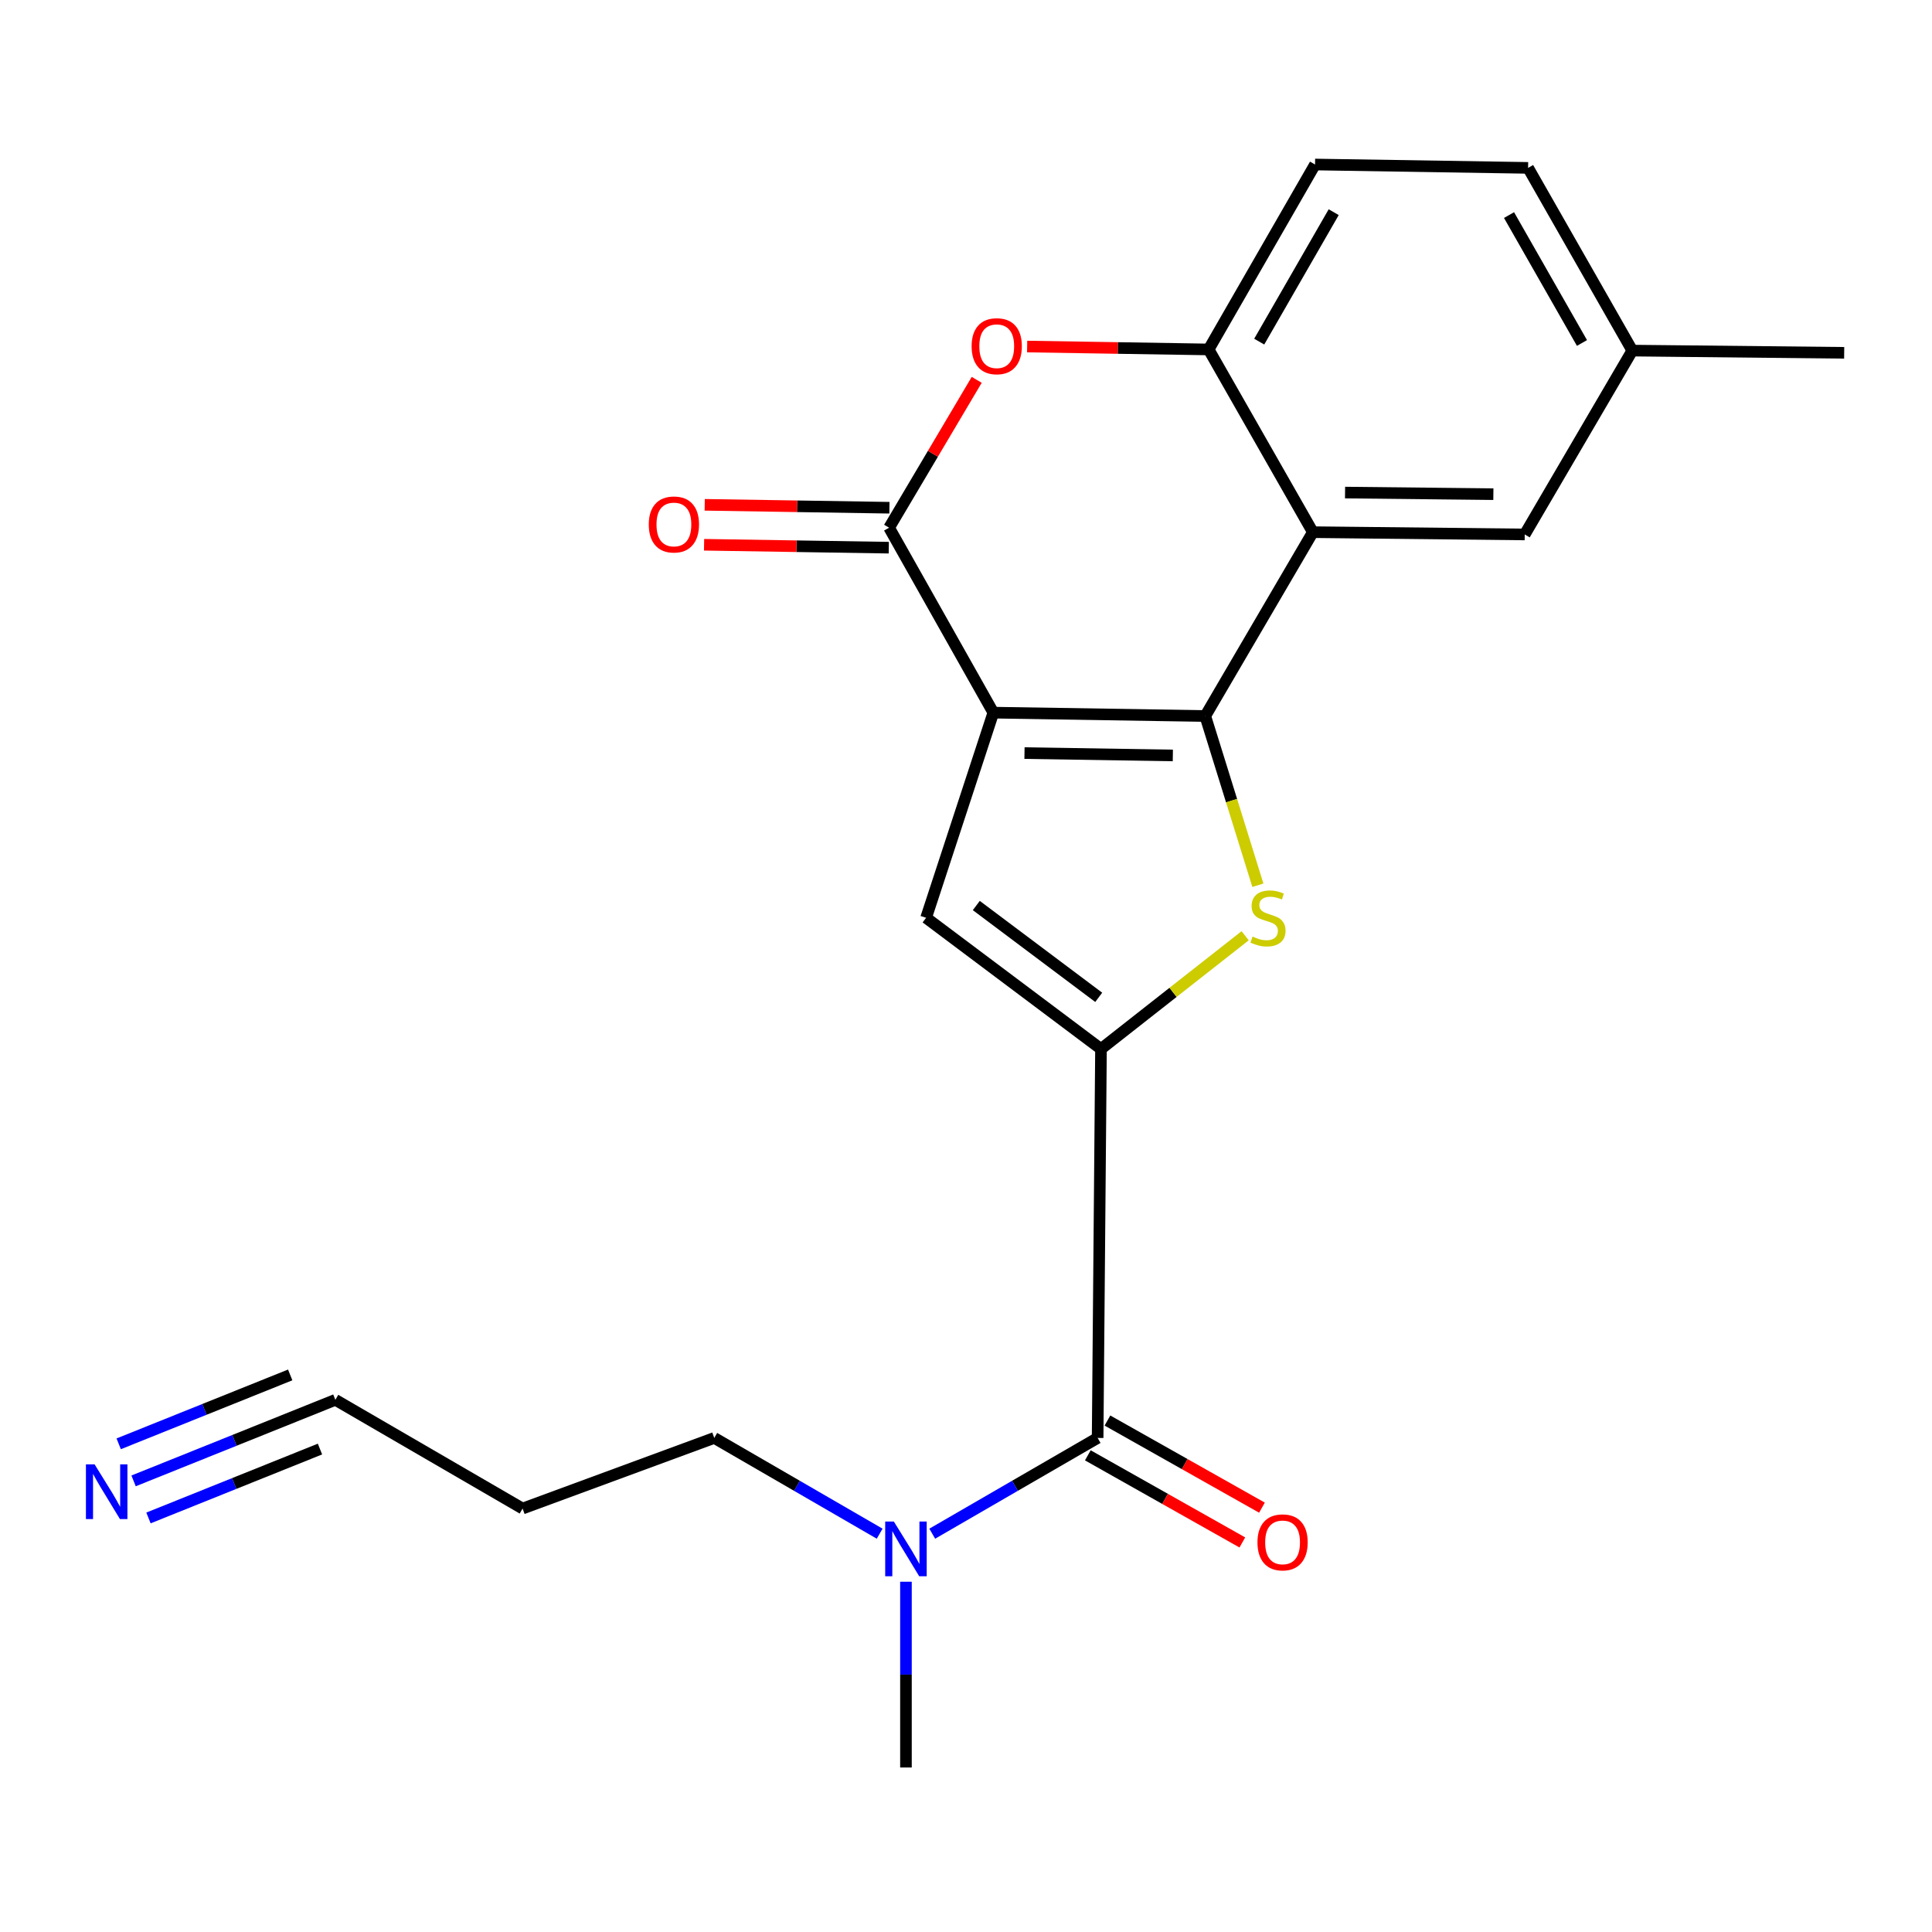 <?xml version='1.0' encoding='iso-8859-1'?>
<svg version='1.1' baseProfile='full'
              xmlns='http://www.w3.org/2000/svg'
                      xmlns:rdkit='http://www.rdkit.org/xml'
                      xmlns:xlink='http://www.w3.org/1999/xlink'
                  xml:space='preserve'
width='1000px' height='1000px' viewBox='0 0 1000 1000'>
<!-- END OF HEADER -->
<rect style='opacity:1.0;fill:#FFFFFF;stroke:none' width='1000' height='1000' x='0' y='0'> </rect>
<path class='bond-0' d='M 514.15,368.865 L 623.841,370.611' style='fill:none;fill-rule:evenodd;stroke:#000000;stroke-width:6px;stroke-linecap:butt;stroke-linejoin:miter;stroke-opacity:1' />
<path class='bond-0' d='M 530.275,389.799 L 607.059,391.021' style='fill:none;fill-rule:evenodd;stroke:#000000;stroke-width:6px;stroke-linecap:butt;stroke-linejoin:miter;stroke-opacity:1' />
<path class='bond-3' d='M 514.15,368.865 L 460.201,273.141' style='fill:none;fill-rule:evenodd;stroke:#000000;stroke-width:6px;stroke-linecap:butt;stroke-linejoin:miter;stroke-opacity:1' />
<path class='bond-4' d='M 514.15,368.865 L 479.348,475.052' style='fill:none;fill-rule:evenodd;stroke:#000000;stroke-width:6px;stroke-linecap:butt;stroke-linejoin:miter;stroke-opacity:1' />
<path class='bond-2' d='M 623.841,370.611 L 637.457,414.404' style='fill:none;fill-rule:evenodd;stroke:#000000;stroke-width:6px;stroke-linecap:butt;stroke-linejoin:miter;stroke-opacity:1' />
<path class='bond-2' d='M 637.457,414.404 L 651.072,458.198' style='fill:none;fill-rule:evenodd;stroke:#CCCC00;stroke-width:6px;stroke-linecap:butt;stroke-linejoin:miter;stroke-opacity:1' />
<path class='bond-5' d='M 623.841,370.611 L 679.525,275.449' style='fill:none;fill-rule:evenodd;stroke:#000000;stroke-width:6px;stroke-linecap:butt;stroke-linejoin:miter;stroke-opacity:1' />
<path class='bond-1' d='M 569.869,542.946 L 479.348,475.052' style='fill:none;fill-rule:evenodd;stroke:#000000;stroke-width:6px;stroke-linecap:butt;stroke-linejoin:miter;stroke-opacity:1' />
<path class='bond-1' d='M 568.696,516.222 L 505.331,468.697' style='fill:none;fill-rule:evenodd;stroke:#000000;stroke-width:6px;stroke-linecap:butt;stroke-linejoin:miter;stroke-opacity:1' />
<path class='bond-7' d='M 569.869,542.946 L 568.134,744.272' style='fill:none;fill-rule:evenodd;stroke:#000000;stroke-width:6px;stroke-linecap:butt;stroke-linejoin:miter;stroke-opacity:1' />
<path class='bond-22' d='M 569.869,542.946 L 607.177,513.644' style='fill:none;fill-rule:evenodd;stroke:#000000;stroke-width:6px;stroke-linecap:butt;stroke-linejoin:miter;stroke-opacity:1' />
<path class='bond-22' d='M 607.177,513.644 L 644.484,484.342' style='fill:none;fill-rule:evenodd;stroke:#CCCC00;stroke-width:6px;stroke-linecap:butt;stroke-linejoin:miter;stroke-opacity:1' />
<path class='bond-6' d='M 460.201,273.141 L 482.872,234.875' style='fill:none;fill-rule:evenodd;stroke:#000000;stroke-width:6px;stroke-linecap:butt;stroke-linejoin:miter;stroke-opacity:1' />
<path class='bond-6' d='M 482.872,234.875 L 505.544,196.609' style='fill:none;fill-rule:evenodd;stroke:#FF0000;stroke-width:6px;stroke-linecap:butt;stroke-linejoin:miter;stroke-opacity:1' />
<path class='bond-13' d='M 460.364,262.805 L 412.561,262.05' style='fill:none;fill-rule:evenodd;stroke:#000000;stroke-width:6px;stroke-linecap:butt;stroke-linejoin:miter;stroke-opacity:1' />
<path class='bond-13' d='M 412.561,262.05 L 364.758,261.296' style='fill:none;fill-rule:evenodd;stroke:#FF0000;stroke-width:6px;stroke-linecap:butt;stroke-linejoin:miter;stroke-opacity:1' />
<path class='bond-13' d='M 460.038,283.477 L 412.235,282.723' style='fill:none;fill-rule:evenodd;stroke:#000000;stroke-width:6px;stroke-linecap:butt;stroke-linejoin:miter;stroke-opacity:1' />
<path class='bond-13' d='M 412.235,282.723 L 364.432,281.968' style='fill:none;fill-rule:evenodd;stroke:#FF0000;stroke-width:6px;stroke-linecap:butt;stroke-linejoin:miter;stroke-opacity:1' />
<path class='bond-12' d='M 679.525,275.449 L 789.193,276.632' style='fill:none;fill-rule:evenodd;stroke:#000000;stroke-width:6px;stroke-linecap:butt;stroke-linejoin:miter;stroke-opacity:1' />
<path class='bond-12' d='M 696.199,254.953 L 772.966,255.781' style='fill:none;fill-rule:evenodd;stroke:#000000;stroke-width:6px;stroke-linecap:butt;stroke-linejoin:miter;stroke-opacity:1' />
<path class='bond-23' d='M 679.525,275.449 L 625.587,180.874' style='fill:none;fill-rule:evenodd;stroke:#000000;stroke-width:6px;stroke-linecap:butt;stroke-linejoin:miter;stroke-opacity:1' />
<path class='bond-8' d='M 531.65,179.369 L 578.619,180.121' style='fill:none;fill-rule:evenodd;stroke:#FF0000;stroke-width:6px;stroke-linecap:butt;stroke-linejoin:miter;stroke-opacity:1' />
<path class='bond-8' d='M 578.619,180.121 L 625.587,180.874' style='fill:none;fill-rule:evenodd;stroke:#000000;stroke-width:6px;stroke-linecap:butt;stroke-linejoin:miter;stroke-opacity:1' />
<path class='bond-11' d='M 568.134,744.272 L 525.33,769.054' style='fill:none;fill-rule:evenodd;stroke:#000000;stroke-width:6px;stroke-linecap:butt;stroke-linejoin:miter;stroke-opacity:1' />
<path class='bond-11' d='M 525.33,769.054 L 482.525,793.836' style='fill:none;fill-rule:evenodd;stroke:#0000FF;stroke-width:6px;stroke-linecap:butt;stroke-linejoin:miter;stroke-opacity:1' />
<path class='bond-14' d='M 563.057,753.277 L 603.046,775.824' style='fill:none;fill-rule:evenodd;stroke:#000000;stroke-width:6px;stroke-linecap:butt;stroke-linejoin:miter;stroke-opacity:1' />
<path class='bond-14' d='M 603.046,775.824 L 643.034,798.37' style='fill:none;fill-rule:evenodd;stroke:#FF0000;stroke-width:6px;stroke-linecap:butt;stroke-linejoin:miter;stroke-opacity:1' />
<path class='bond-14' d='M 573.212,735.267 L 613.2,757.814' style='fill:none;fill-rule:evenodd;stroke:#000000;stroke-width:6px;stroke-linecap:butt;stroke-linejoin:miter;stroke-opacity:1' />
<path class='bond-14' d='M 613.2,757.814 L 653.188,780.361' style='fill:none;fill-rule:evenodd;stroke:#FF0000;stroke-width:6px;stroke-linecap:butt;stroke-linejoin:miter;stroke-opacity:1' />
<path class='bond-15' d='M 625.587,180.874 L 680.663,85.15' style='fill:none;fill-rule:evenodd;stroke:#000000;stroke-width:6px;stroke-linecap:butt;stroke-linejoin:miter;stroke-opacity:1' />
<path class='bond-15' d='M 651.769,176.826 L 690.322,109.819' style='fill:none;fill-rule:evenodd;stroke:#000000;stroke-width:6px;stroke-linecap:butt;stroke-linejoin:miter;stroke-opacity:1' />
<path class='bond-9' d='M 69.146,766.507 L 121.363,745.529' style='fill:none;fill-rule:evenodd;stroke:#0000FF;stroke-width:6px;stroke-linecap:butt;stroke-linejoin:miter;stroke-opacity:1' />
<path class='bond-9' d='M 121.363,745.529 L 173.58,724.551' style='fill:none;fill-rule:evenodd;stroke:#000000;stroke-width:6px;stroke-linecap:butt;stroke-linejoin:miter;stroke-opacity:1' />
<path class='bond-9' d='M 76.853,785.691 L 121.238,767.86' style='fill:none;fill-rule:evenodd;stroke:#0000FF;stroke-width:6px;stroke-linecap:butt;stroke-linejoin:miter;stroke-opacity:1' />
<path class='bond-9' d='M 121.238,767.86 L 165.622,750.029' style='fill:none;fill-rule:evenodd;stroke:#000000;stroke-width:6px;stroke-linecap:butt;stroke-linejoin:miter;stroke-opacity:1' />
<path class='bond-9' d='M 61.439,747.322 L 105.823,729.491' style='fill:none;fill-rule:evenodd;stroke:#0000FF;stroke-width:6px;stroke-linecap:butt;stroke-linejoin:miter;stroke-opacity:1' />
<path class='bond-9' d='M 105.823,729.491 L 150.208,711.66' style='fill:none;fill-rule:evenodd;stroke:#000000;stroke-width:6px;stroke-linecap:butt;stroke-linejoin:miter;stroke-opacity:1' />
<path class='bond-10' d='M 173.58,724.551 L 270.487,780.82' style='fill:none;fill-rule:evenodd;stroke:#000000;stroke-width:6px;stroke-linecap:butt;stroke-linejoin:miter;stroke-opacity:1' />
<path class='bond-19' d='M 455.313,793.836 L 412.508,769.054' style='fill:none;fill-rule:evenodd;stroke:#0000FF;stroke-width:6px;stroke-linecap:butt;stroke-linejoin:miter;stroke-opacity:1' />
<path class='bond-19' d='M 412.508,769.054 L 369.703,744.272' style='fill:none;fill-rule:evenodd;stroke:#000000;stroke-width:6px;stroke-linecap:butt;stroke-linejoin:miter;stroke-opacity:1' />
<path class='bond-20' d='M 468.919,818.702 L 468.919,866.776' style='fill:none;fill-rule:evenodd;stroke:#0000FF;stroke-width:6px;stroke-linecap:butt;stroke-linejoin:miter;stroke-opacity:1' />
<path class='bond-20' d='M 468.919,866.776 L 468.919,914.85' style='fill:none;fill-rule:evenodd;stroke:#000000;stroke-width:6px;stroke-linecap:butt;stroke-linejoin:miter;stroke-opacity:1' />
<path class='bond-17' d='M 789.193,276.632 L 844.877,181.471' style='fill:none;fill-rule:evenodd;stroke:#000000;stroke-width:6px;stroke-linecap:butt;stroke-linejoin:miter;stroke-opacity:1' />
<path class='bond-18' d='M 680.663,85.15 L 790.939,86.896' style='fill:none;fill-rule:evenodd;stroke:#000000;stroke-width:6px;stroke-linecap:butt;stroke-linejoin:miter;stroke-opacity:1' />
<path class='bond-16' d='M 270.487,780.82 L 369.703,744.272' style='fill:none;fill-rule:evenodd;stroke:#000000;stroke-width:6px;stroke-linecap:butt;stroke-linejoin:miter;stroke-opacity:1' />
<path class='bond-21' d='M 844.877,181.471 L 954.545,182.62' style='fill:none;fill-rule:evenodd;stroke:#000000;stroke-width:6px;stroke-linecap:butt;stroke-linejoin:miter;stroke-opacity:1' />
<path class='bond-24' d='M 844.877,181.471 L 790.939,86.896' style='fill:none;fill-rule:evenodd;stroke:#000000;stroke-width:6px;stroke-linecap:butt;stroke-linejoin:miter;stroke-opacity:1' />
<path class='bond-24' d='M 818.827,177.527 L 781.071,111.324' style='fill:none;fill-rule:evenodd;stroke:#000000;stroke-width:6px;stroke-linecap:butt;stroke-linejoin:miter;stroke-opacity:1' />
<path  class='atom-3' d='M 648.312 484.772
Q 648.632 484.892, 649.952 485.452
Q 651.272 486.012, 652.712 486.372
Q 654.192 486.692, 655.632 486.692
Q 658.312 486.692, 659.872 485.412
Q 661.432 484.092, 661.432 481.812
Q 661.432 480.252, 660.632 479.292
Q 659.872 478.332, 658.672 477.812
Q 657.472 477.292, 655.472 476.692
Q 652.952 475.932, 651.432 475.212
Q 649.952 474.492, 648.872 472.972
Q 647.832 471.452, 647.832 468.892
Q 647.832 465.332, 650.232 463.132
Q 652.672 460.932, 657.472 460.932
Q 660.752 460.932, 664.472 462.492
L 663.552 465.572
Q 660.152 464.172, 657.592 464.172
Q 654.832 464.172, 653.312 465.332
Q 651.792 466.452, 651.832 468.412
Q 651.832 469.932, 652.592 470.852
Q 653.392 471.772, 654.512 472.292
Q 655.672 472.812, 657.592 473.412
Q 660.152 474.212, 661.672 475.012
Q 663.192 475.812, 664.272 477.452
Q 665.392 479.052, 665.392 481.812
Q 665.392 485.732, 662.752 487.852
Q 660.152 489.932, 655.792 489.932
Q 653.272 489.932, 651.352 489.372
Q 649.472 488.852, 647.232 487.932
L 648.312 484.772
' fill='#CCCC00'/>
<path  class='atom-7' d='M 502.908 179.196
Q 502.908 172.396, 506.268 168.596
Q 509.628 164.796, 515.908 164.796
Q 522.188 164.796, 525.548 168.596
Q 528.908 172.396, 528.908 179.196
Q 528.908 186.076, 525.508 189.996
Q 522.108 193.876, 515.908 193.876
Q 509.668 193.876, 506.268 189.996
Q 502.908 186.116, 502.908 179.196
M 515.908 190.676
Q 520.228 190.676, 522.548 187.796
Q 524.908 184.876, 524.908 179.196
Q 524.908 173.636, 522.548 170.836
Q 520.228 167.996, 515.908 167.996
Q 511.588 167.996, 509.228 170.796
Q 506.908 173.596, 506.908 179.196
Q 506.908 184.916, 509.228 187.796
Q 511.588 190.676, 515.908 190.676
' fill='#FF0000'/>
<path  class='atom-10' d='M 48.957 757.943
L 58.237 772.943
Q 59.157 774.423, 60.637 777.103
Q 62.117 779.783, 62.197 779.943
L 62.197 757.943
L 65.957 757.943
L 65.957 786.263
L 62.077 786.263
L 52.117 769.863
Q 50.957 767.943, 49.717 765.743
Q 48.517 763.543, 48.157 762.863
L 48.157 786.263
L 44.477 786.263
L 44.477 757.943
L 48.957 757.943
' fill='#0000FF'/>
<path  class='atom-12' d='M 462.659 787.553
L 471.939 802.553
Q 472.859 804.033, 474.339 806.713
Q 475.819 809.393, 475.899 809.553
L 475.899 787.553
L 479.659 787.553
L 479.659 815.873
L 475.779 815.873
L 465.819 799.473
Q 464.659 797.553, 463.419 795.353
Q 462.219 793.153, 461.859 792.473
L 461.859 815.873
L 458.179 815.873
L 458.179 787.553
L 462.659 787.553
' fill='#0000FF'/>
<path  class='atom-14' d='M 335.81 271.463
Q 335.81 264.663, 339.17 260.863
Q 342.53 257.063, 348.81 257.063
Q 355.09 257.063, 358.45 260.863
Q 361.81 264.663, 361.81 271.463
Q 361.81 278.343, 358.41 282.263
Q 355.01 286.143, 348.81 286.143
Q 342.57 286.143, 339.17 282.263
Q 335.81 278.383, 335.81 271.463
M 348.81 282.943
Q 353.13 282.943, 355.45 280.063
Q 357.81 277.143, 357.81 271.463
Q 357.81 265.903, 355.45 263.103
Q 353.13 260.263, 348.81 260.263
Q 344.49 260.263, 342.13 263.063
Q 339.81 265.863, 339.81 271.463
Q 339.81 277.183, 342.13 280.063
Q 344.49 282.943, 348.81 282.943
' fill='#FF0000'/>
<path  class='atom-15' d='M 650.859 798.325
Q 650.859 791.525, 654.219 787.725
Q 657.579 783.925, 663.859 783.925
Q 670.139 783.925, 673.499 787.725
Q 676.859 791.525, 676.859 798.325
Q 676.859 805.205, 673.459 809.125
Q 670.059 813.005, 663.859 813.005
Q 657.619 813.005, 654.219 809.125
Q 650.859 805.245, 650.859 798.325
M 663.859 809.805
Q 668.179 809.805, 670.499 806.925
Q 672.859 804.005, 672.859 798.325
Q 672.859 792.765, 670.499 789.965
Q 668.179 787.125, 663.859 787.125
Q 659.539 787.125, 657.179 789.925
Q 654.859 792.725, 654.859 798.325
Q 654.859 804.045, 657.179 806.925
Q 659.539 809.805, 663.859 809.805
' fill='#FF0000'/>
</svg>
